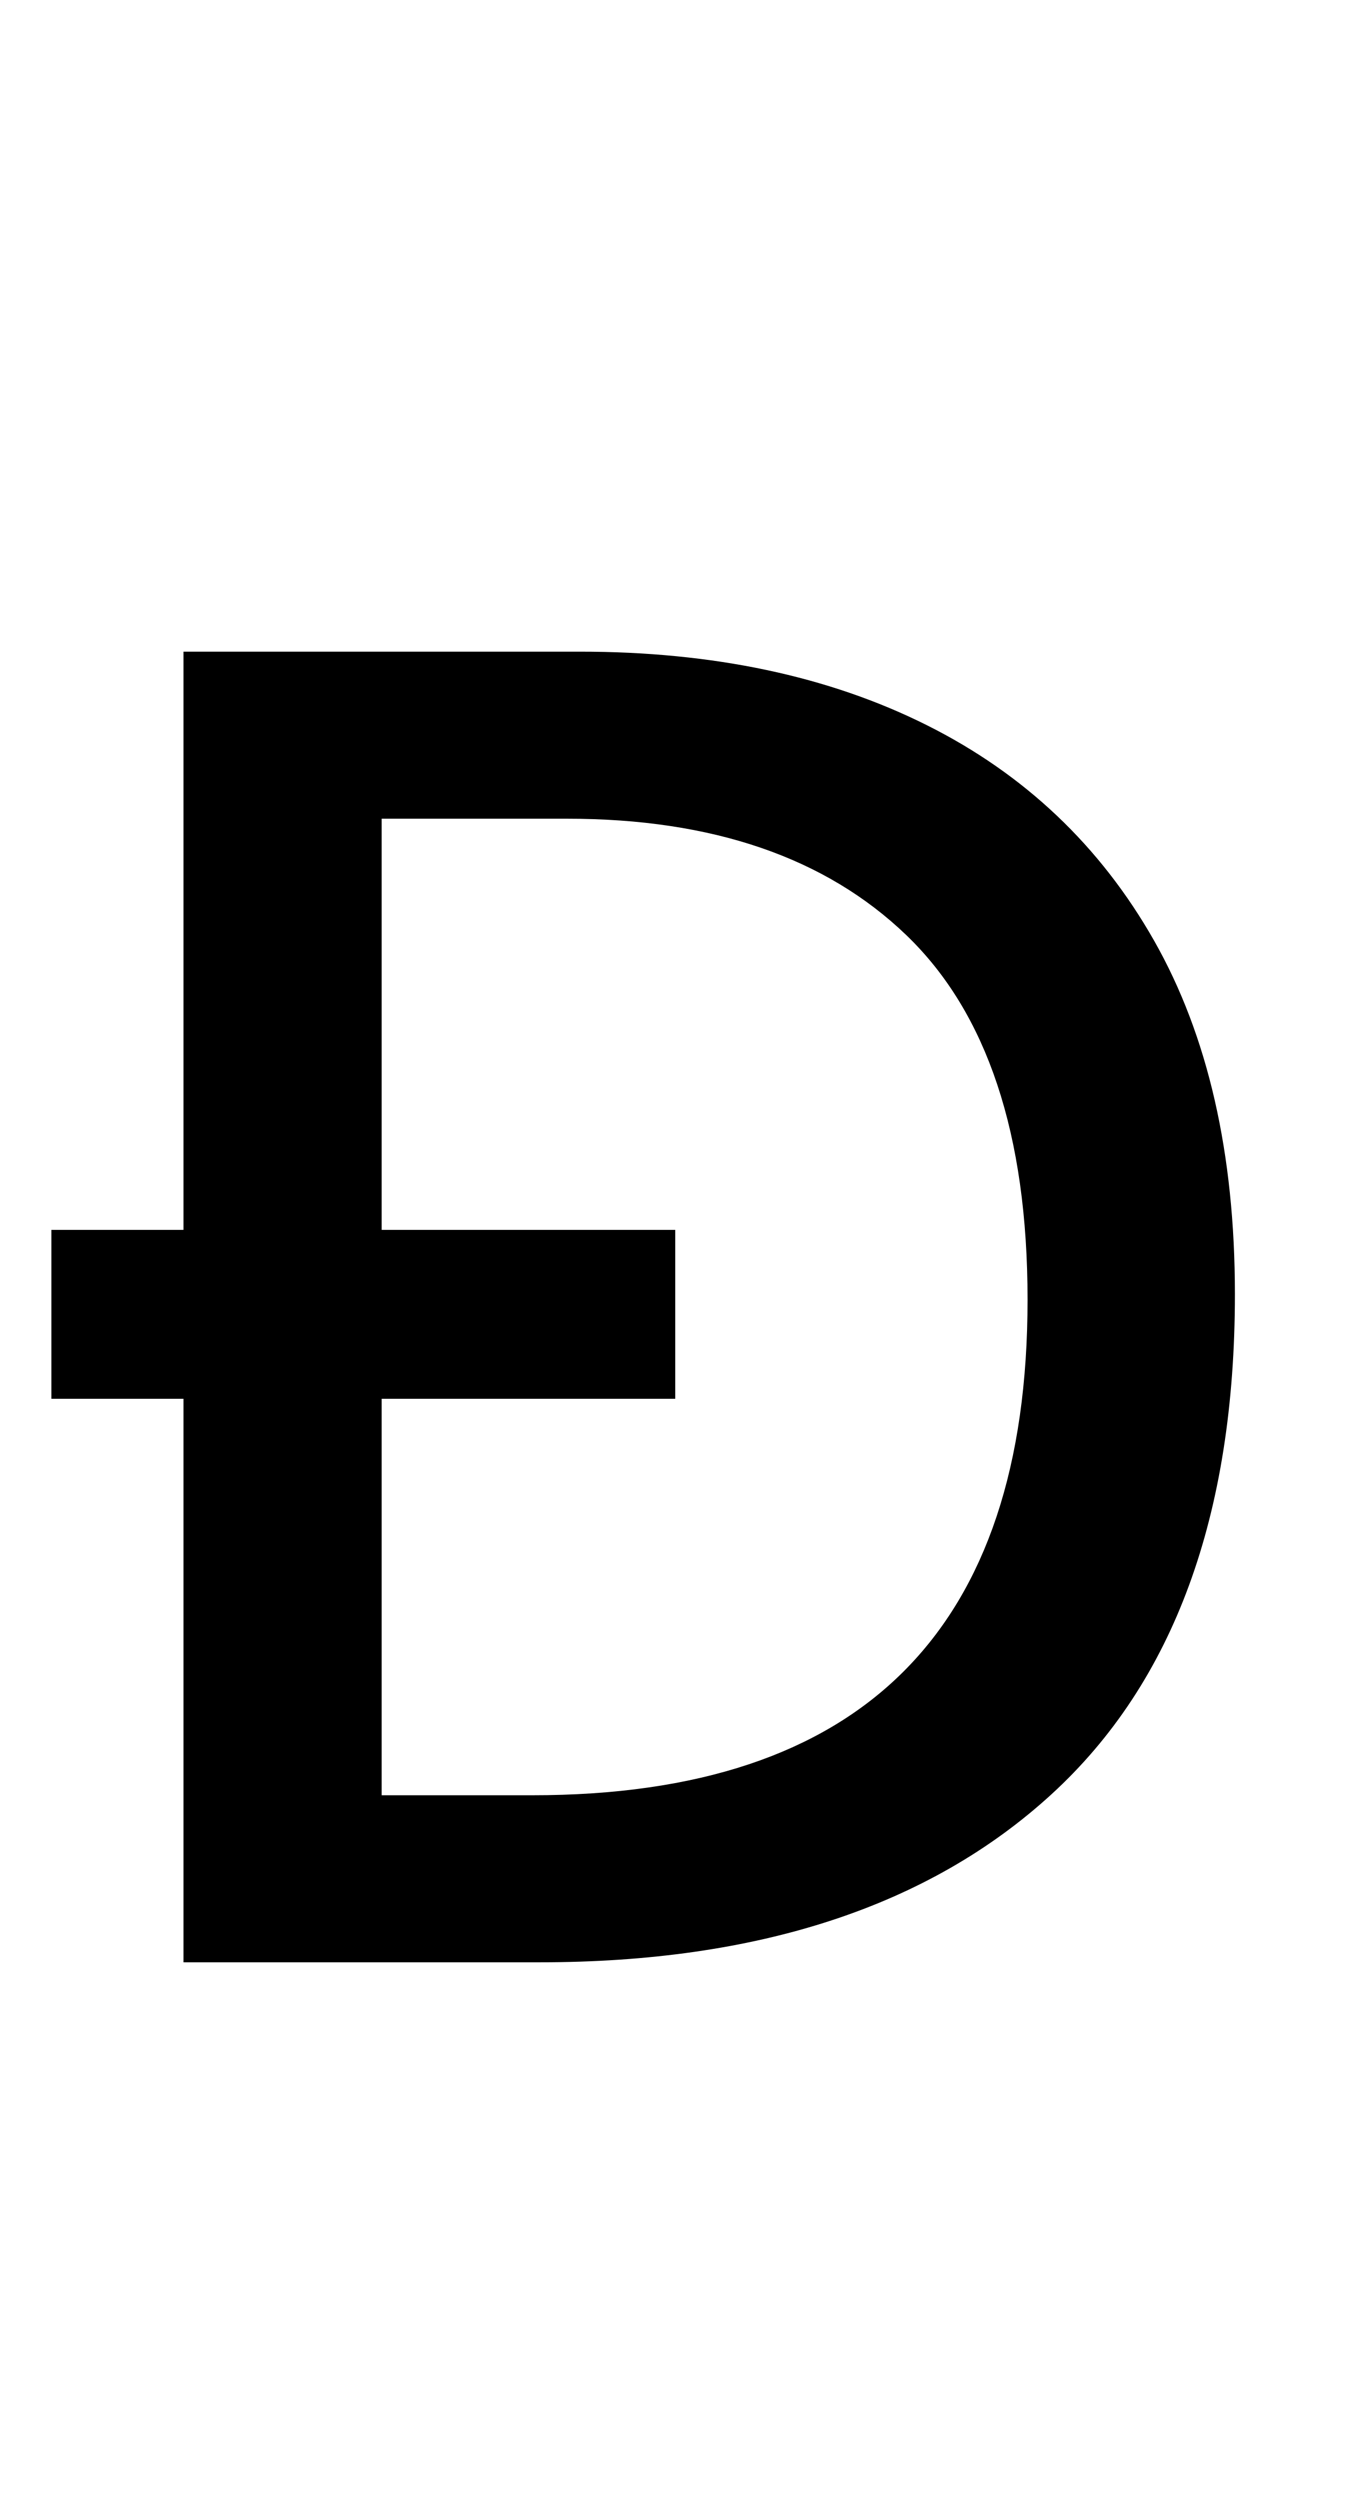 <?xml version="1.0" encoding="UTF-8" standalone="no"?>
<!DOCTYPE svg PUBLIC "-//W3C//DTD SVG 1.1//EN" "http://www.w3.org/Graphics/SVG/1.1/DTD/svg11.dtd">
 <svg xmlns="http://www.w3.org/2000/svg" xmlns:xlink="http://www.w3.org/1999/xlink" width="146.6" height="272.4"><path fill="black" d="M20 71L63.20 71Q85 71 101 79Q117 87 125.80 102.50Q134.60 118 134.60 141L134.60 141Q134.60 177.20 114.60 195.50Q94.60 213.80 58.80 213.80L58.80 213.80L20 213.80L20 152.40L5.60 152.40L5.60 134L20 134L20 71ZM61.80 89.20L61.80 89.20L41.60 89.20L41.60 134L73.60 134L73.60 152.40L41.60 152.40L41.60 195.60L58 195.60Q112 195.60 112 141.60L112 141.60Q112 114.60 98.80 101.90Q85.60 89.20 61.80 89.20Z"/></svg>